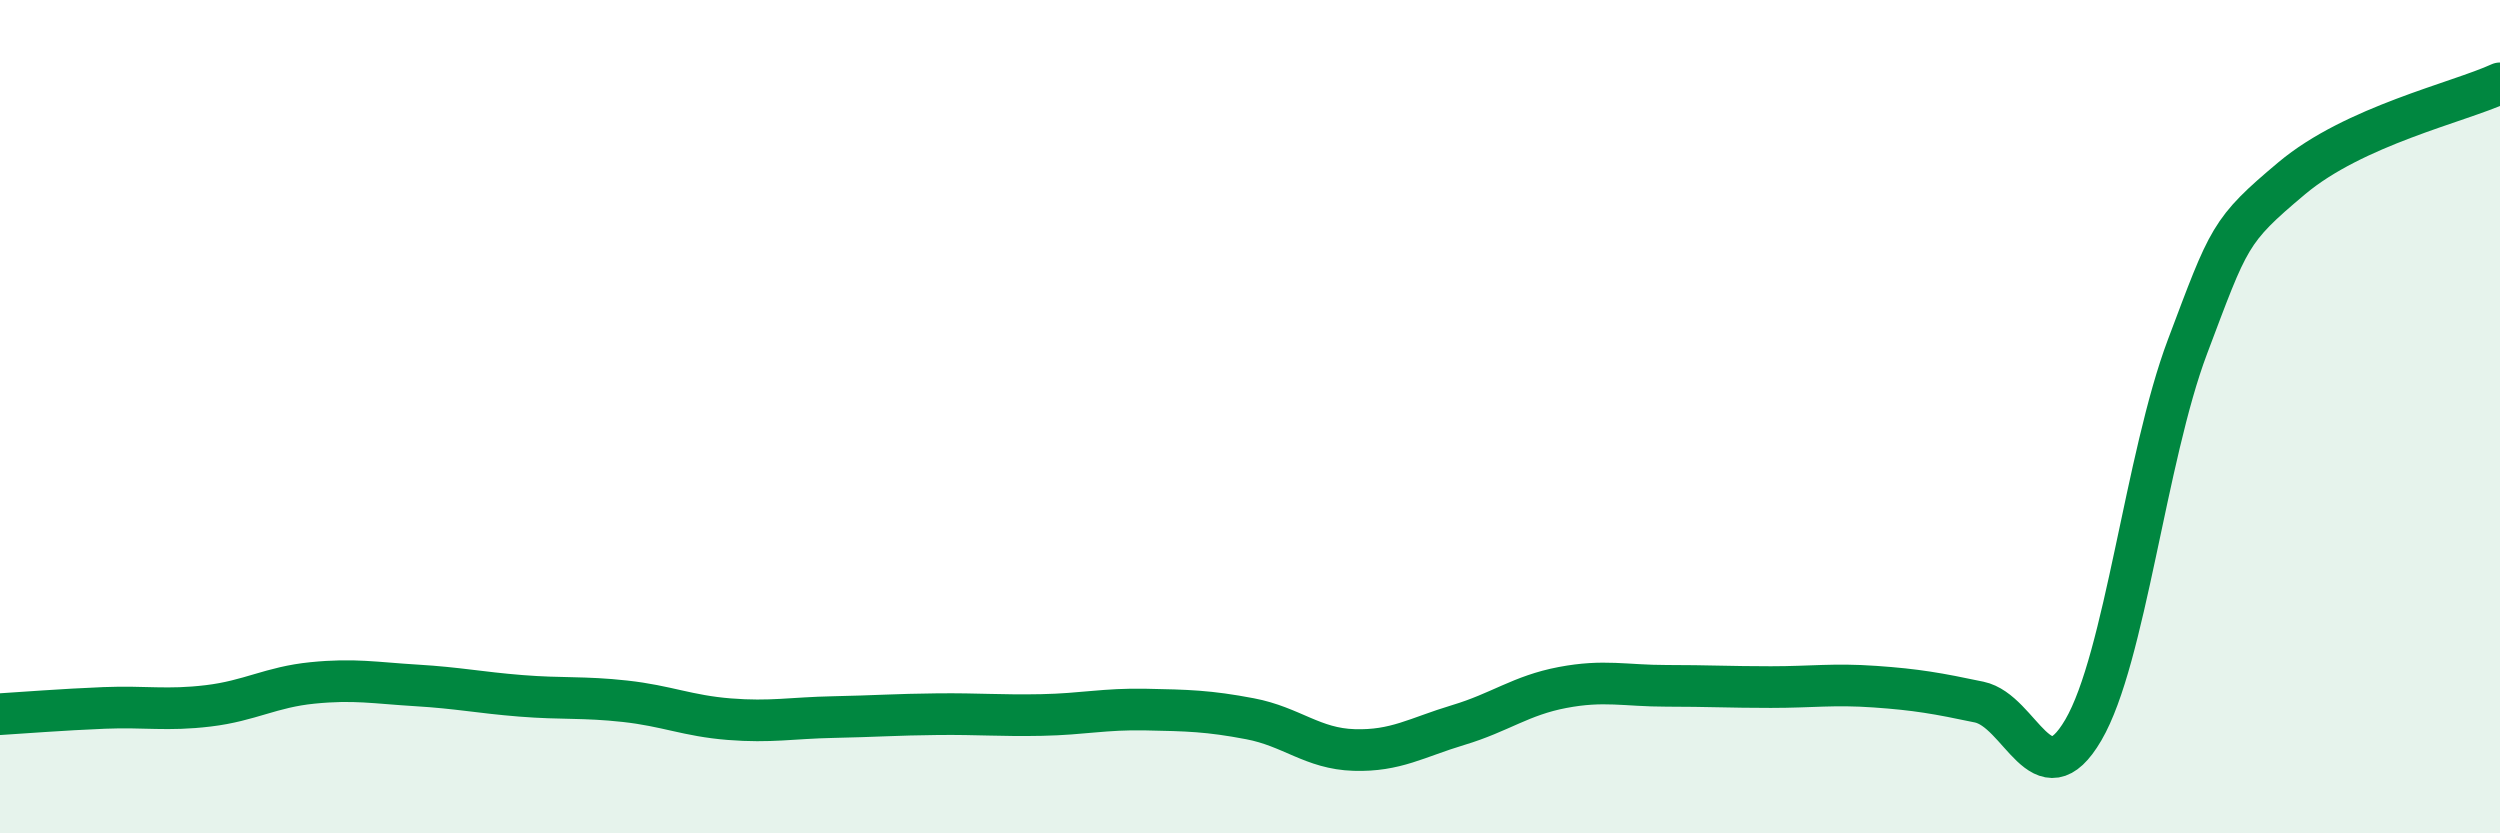 
    <svg width="60" height="20" viewBox="0 0 60 20" xmlns="http://www.w3.org/2000/svg">
      <path
        d="M 0,17.14 C 0.5,17.11 1.5,17.03 2.5,16.99 C 3.5,16.95 4,17.06 5,16.94 C 6,16.82 6.5,16.49 7.5,16.39 C 8.5,16.29 9,16.39 10,16.45 C 11,16.51 11.5,16.62 12.5,16.7 C 13.5,16.78 14,16.72 15,16.83 C 16,16.94 16.5,17.18 17.5,17.26 C 18.5,17.34 19,17.23 20,17.21 C 21,17.19 21.5,17.15 22.5,17.14 C 23.5,17.13 24,17.18 25,17.16 C 26,17.14 26.5,17.01 27.5,17.03 C 28.5,17.05 29,17.06 30,17.25 C 31,17.44 31.5,17.97 32.5,18 C 33.5,18.03 34,17.7 35,17.4 C 36,17.1 36.5,16.69 37.5,16.5 C 38.5,16.31 39,16.46 40,16.46 C 41,16.46 41.5,16.49 42.5,16.49 C 43.5,16.49 44,16.41 45,16.48 C 46,16.55 46.5,16.64 47.5,16.85 C 48.5,17.06 49,19.23 50,17.52 C 51,15.81 51.5,10.97 52.5,8.32 C 53.5,5.67 53.5,5.54 55,4.28 C 56.5,3.02 59,2.46 60,2L60 20L0 20Z"
        fill="#008740"
        opacity="0.1"
        stroke-linecap="round"
        stroke-linejoin="round"
      />
      <path
        d="M 0,17.14 C 0.5,17.11 1.5,17.03 2.5,16.99 C 3.5,16.95 4,17.06 5,16.94 C 6,16.82 6.5,16.49 7.5,16.39 C 8.5,16.29 9,16.39 10,16.45 C 11,16.51 11.5,16.62 12.5,16.7 C 13.5,16.78 14,16.72 15,16.83 C 16,16.94 16.5,17.18 17.5,17.26 C 18.5,17.34 19,17.23 20,17.21 C 21,17.19 21.5,17.15 22.5,17.14 C 23.5,17.13 24,17.18 25,17.16 C 26,17.14 26.5,17.01 27.5,17.03 C 28.5,17.05 29,17.06 30,17.25 C 31,17.44 31.5,17.97 32.5,18 C 33.5,18.03 34,17.7 35,17.4 C 36,17.1 36.5,16.69 37.5,16.5 C 38.5,16.31 39,16.46 40,16.46 C 41,16.46 41.5,16.49 42.5,16.49 C 43.5,16.49 44,16.41 45,16.48 C 46,16.55 46.5,16.64 47.5,16.85 C 48.5,17.06 49,19.23 50,17.52 C 51,15.81 51.5,10.97 52.5,8.32 C 53.5,5.67 53.5,5.54 55,4.28 C 56.5,3.02 59,2.46 60,2"
        stroke="#008740"
        stroke-width="1"
        fill="none"
        stroke-linecap="round"
        stroke-linejoin="round"
      />
    </svg>
  